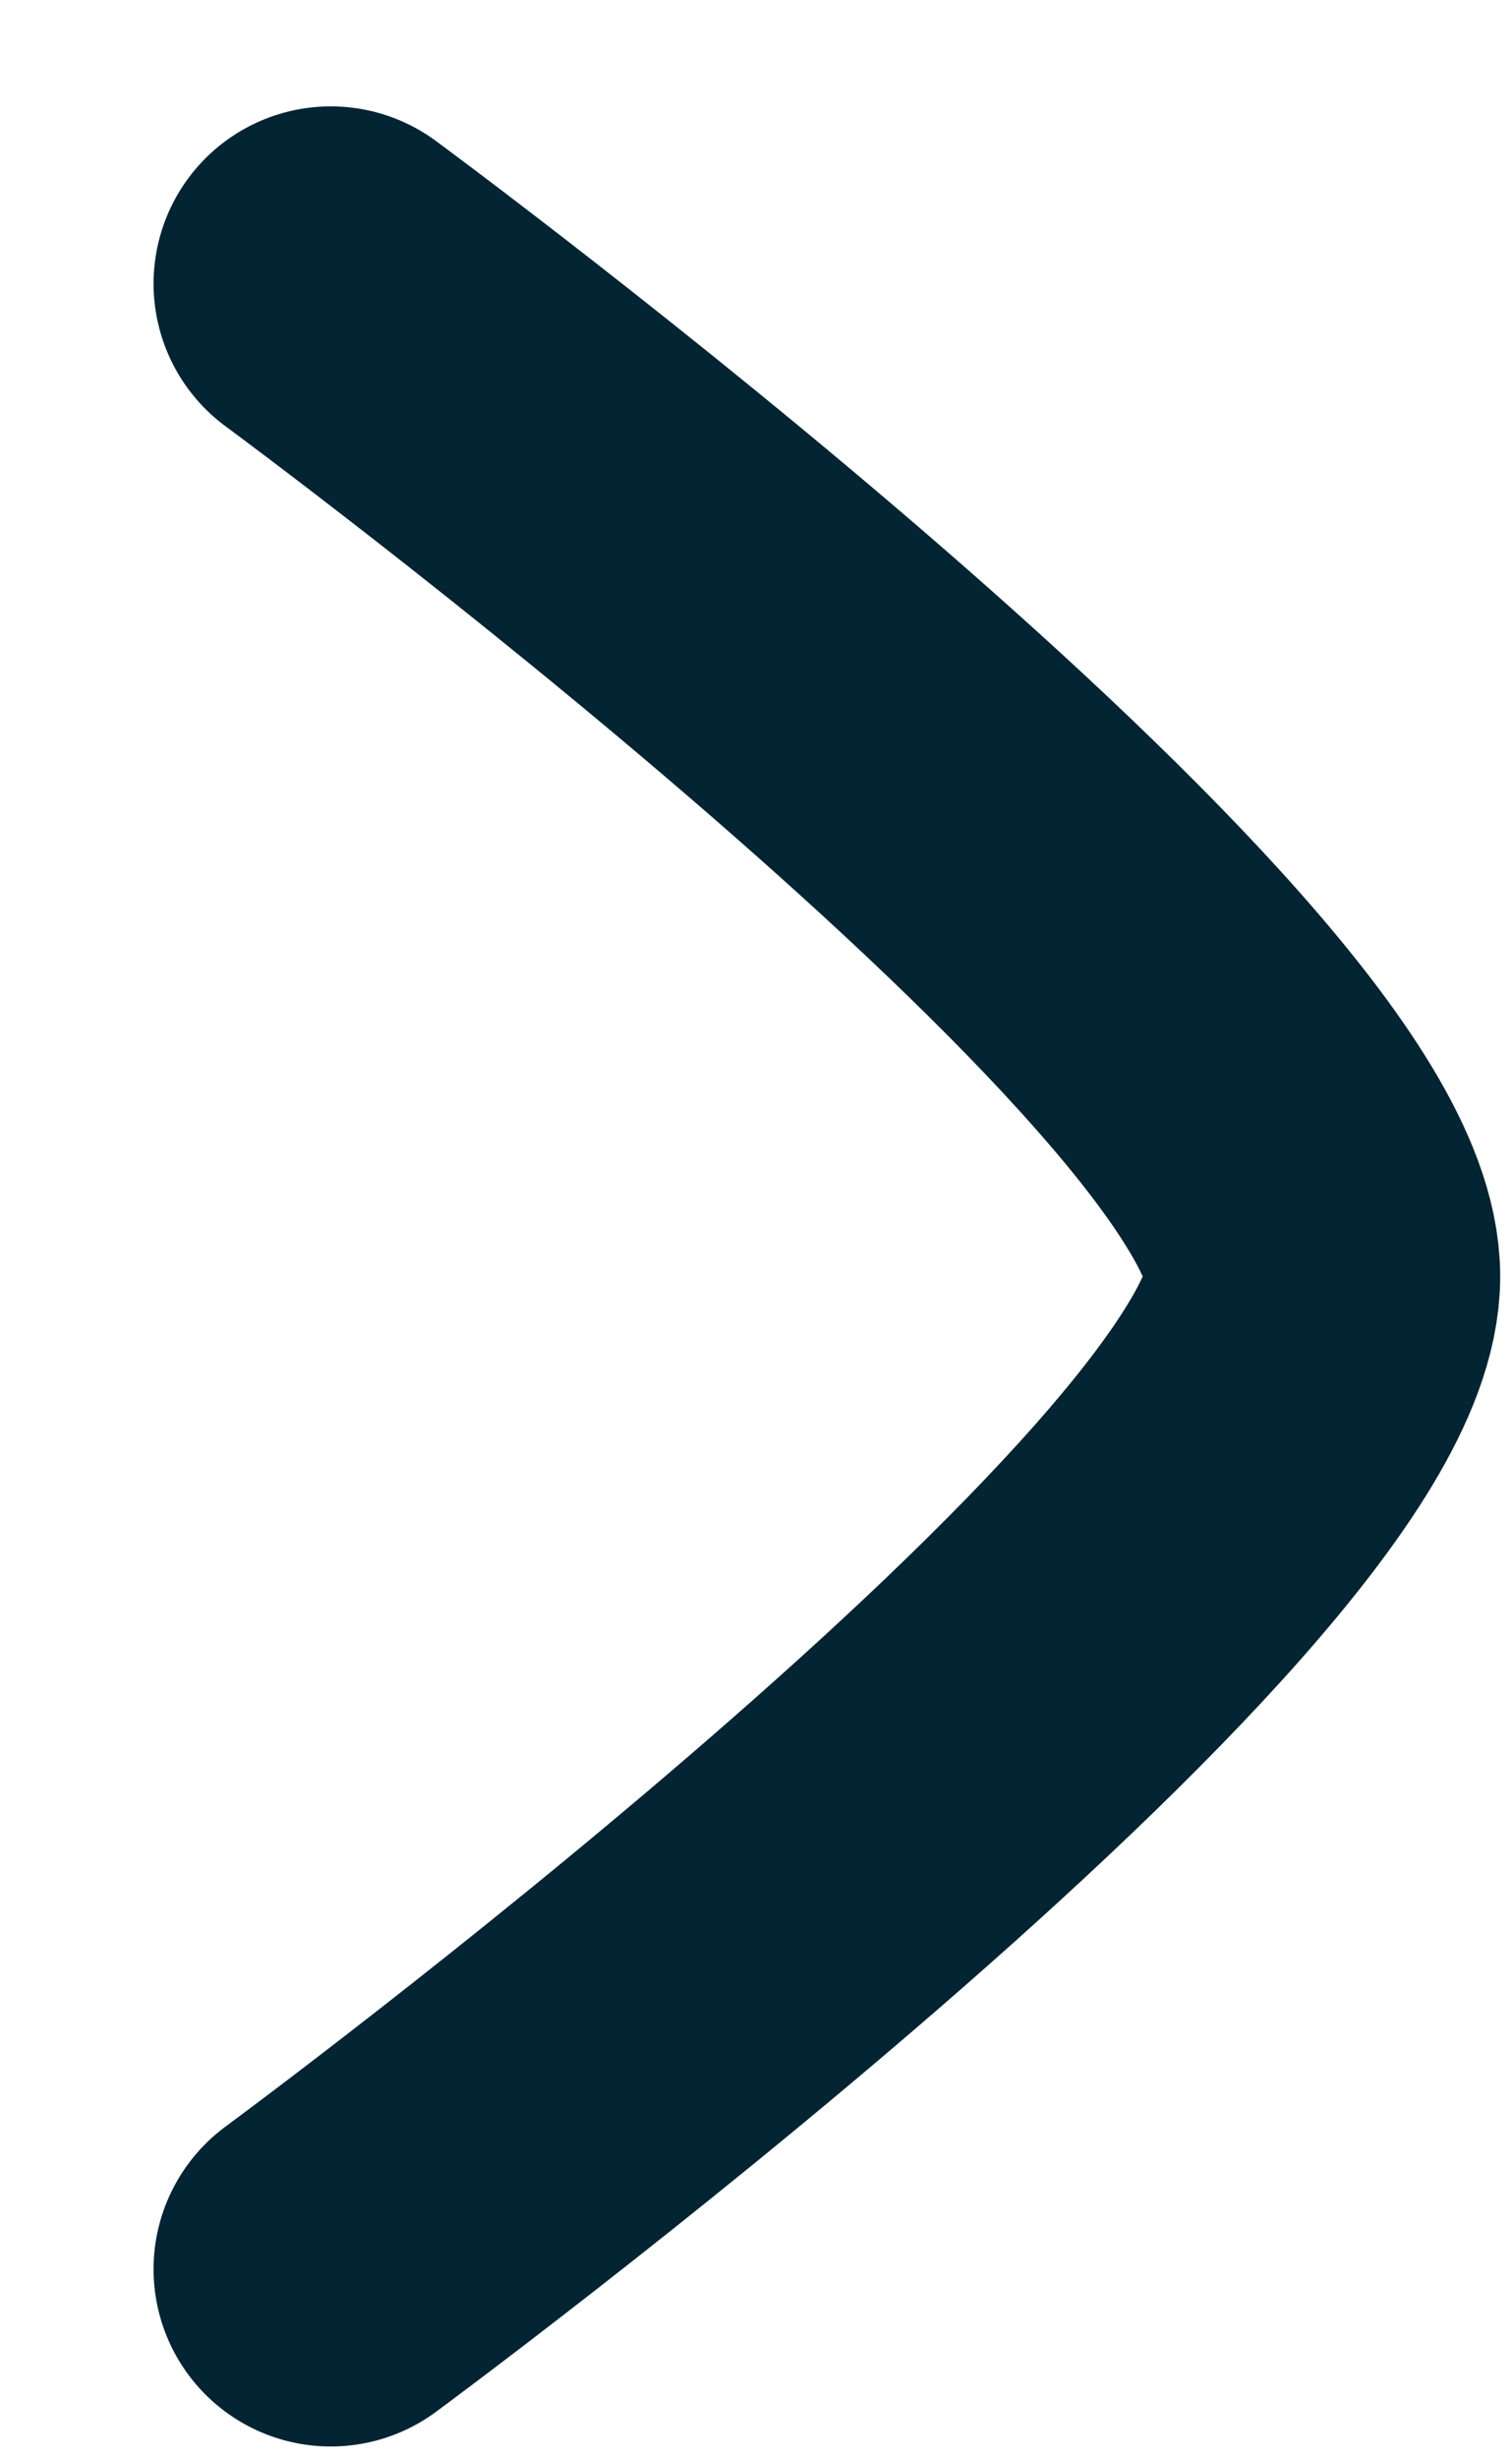 <svg width="8" height="13" viewBox="0 0 8 13" fill="none" xmlns="http://www.w3.org/2000/svg">
<path d="M1.75 1.5C1.75 1.5 7 5.367 7 6.75C7 8.134 1.75 12 1.75 12" stroke="#032432" stroke-width="1.875" stroke-linecap="round" stroke-linejoin="round"/>
</svg>
